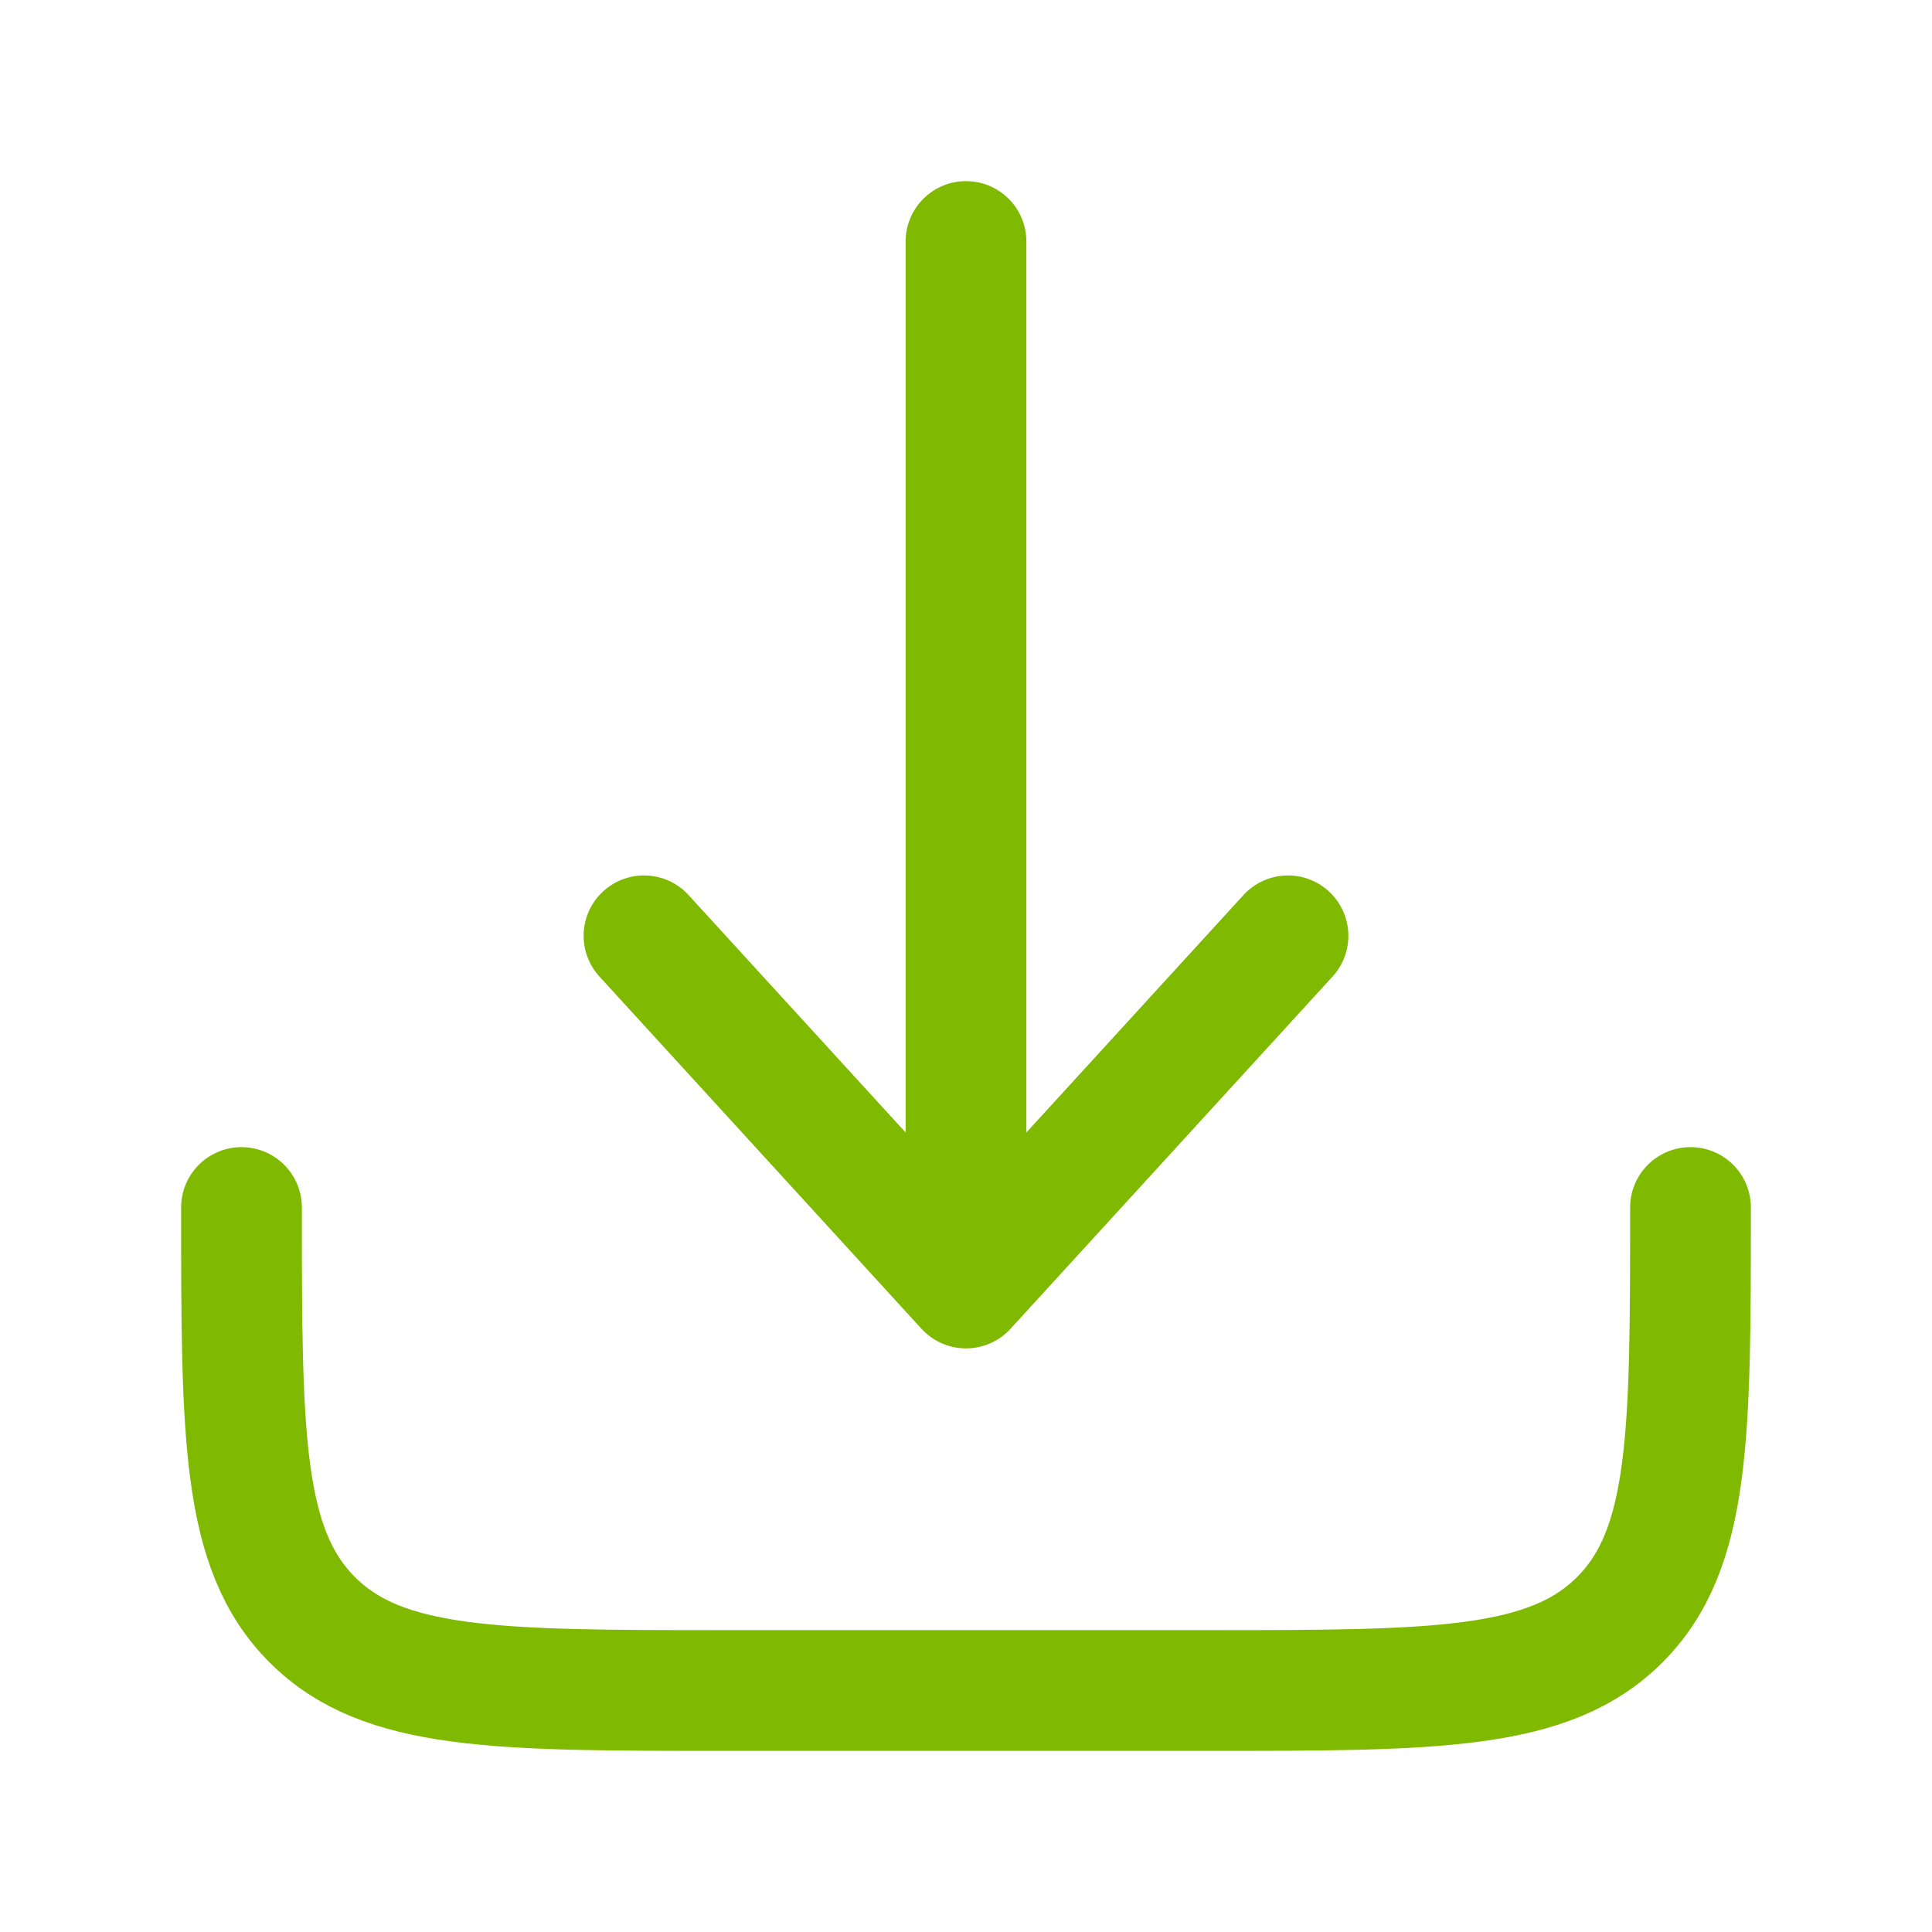 <svg xmlns="http://www.w3.org/2000/svg" width="800px" height="800px" viewBox="0 0 24 24" fill="none"><g id="SVGRepo_bgCarrier" stroke-width="0"></g><g id="SVGRepo_tracerCarrier" stroke-linecap="round" stroke-linejoin="round"></g><g id="SVGRepo_iconCarrier"><path d="M3 15C3 17.828 3 19.243 3.879 20.121C4.757 21 6.172 21 9 21H15C17.828 21 19.243 21 20.121 20.121C21 19.243 21 17.828 21 15" stroke="#7FBA01" stroke-width="1.5" stroke-linecap="round" stroke-linejoin="round"></path><path d="M12 3V16M12 16L16 11.625M12 16L8 11.625" stroke="#7FBA01" stroke-width="1.5" stroke-linecap="round" stroke-linejoin="round"></path></g></svg>